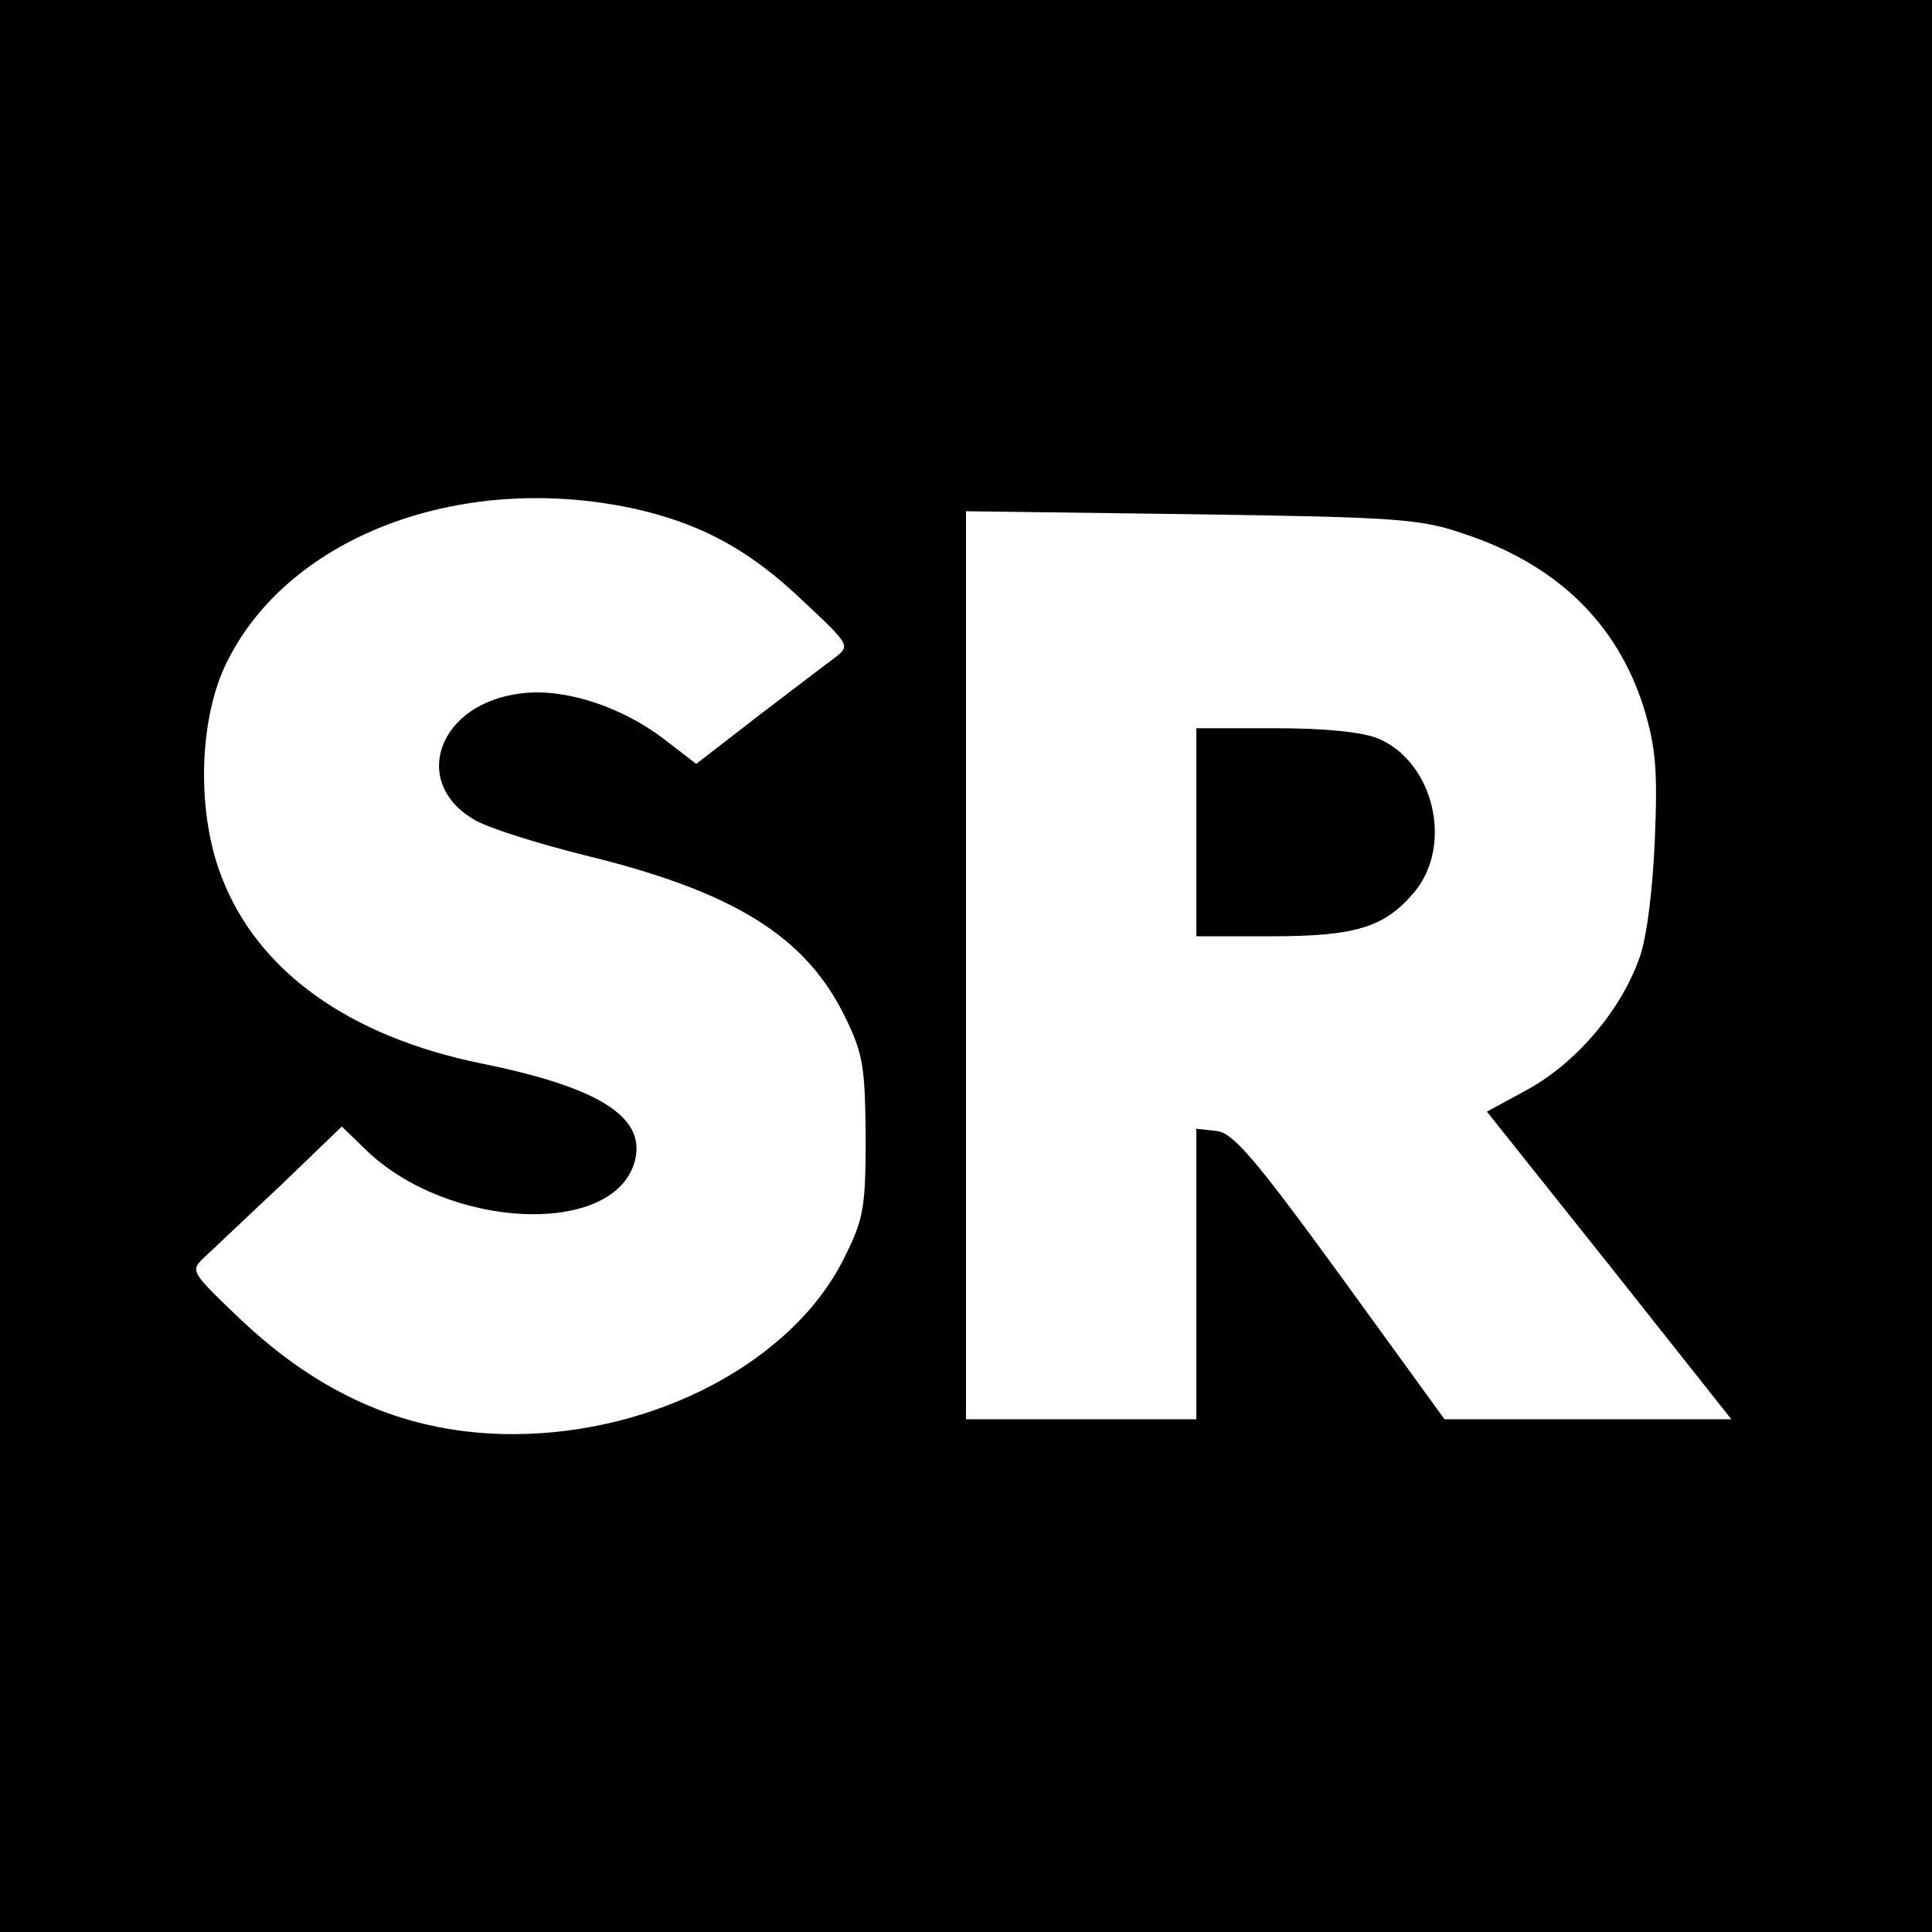 <?xml version="1.0" standalone="no"?>
<!DOCTYPE svg PUBLIC "-//W3C//DTD SVG 20010904//EN"
 "http://www.w3.org/TR/2001/REC-SVG-20010904/DTD/svg10.dtd">
<svg version="1.0" xmlns="http://www.w3.org/2000/svg"
 width="260pt" height="260pt" viewBox="0 0 260 260"
 preserveAspectRatio="xMidYMid meet">
<g transform="translate(0,260) scale(0.1,-0.1)"
fill="#000000" stroke="none">
<path d="M0 1300 l0 -1300 1300 0 1300 0 0 1300 0 1300 -1300 0 -1300 0 0
-1300z m851 616 c91 -20 157 -55 231 -126 61 -57 62 -59 43 -74 -11 -8 -58
-44 -104 -79 l-84 -65 -43 33 c-57 44 -134 69 -191 62 -112 -12 -152 -119 -65
-170 18 -11 85 -32 149 -48 201 -49 297 -109 350 -217 25 -51 27 -68 28 -162
0 -95 -3 -111 -28 -161 -68 -140 -254 -239 -447 -239 -139 0 -258 51 -369 157
-65 62 -65 63 -46 81 11 10 57 54 103 97 l82 79 33 -32 c109 -105 327 -117
360 -19 20 62 -43 103 -206 136 -176 36 -299 123 -348 249 -34 85 -32 207 3
284 80 173 313 264 549 214z m1118 -34 c125 -41 207 -120 243 -234 16 -53 19
-82 15 -178 -3 -70 -11 -133 -21 -160 -25 -70 -84 -139 -148 -175 l-57 -31
165 -207 164 -207 -193 0 -193 0 -140 193 c-115 158 -145 193 -167 195 l-27 3
0 -195 0 -196 -155 0 -155 0 0 611 0 611 303 -4 c275 -4 308 -6 366 -26z"/>
<path d="M1610 1480 l0 -140 100 0 c115 0 153 12 193 59 53 63 27 175 -48 207
-22 9 -71 14 -140 14 l-105 0 0 -140z"/>
</g>
</svg>
